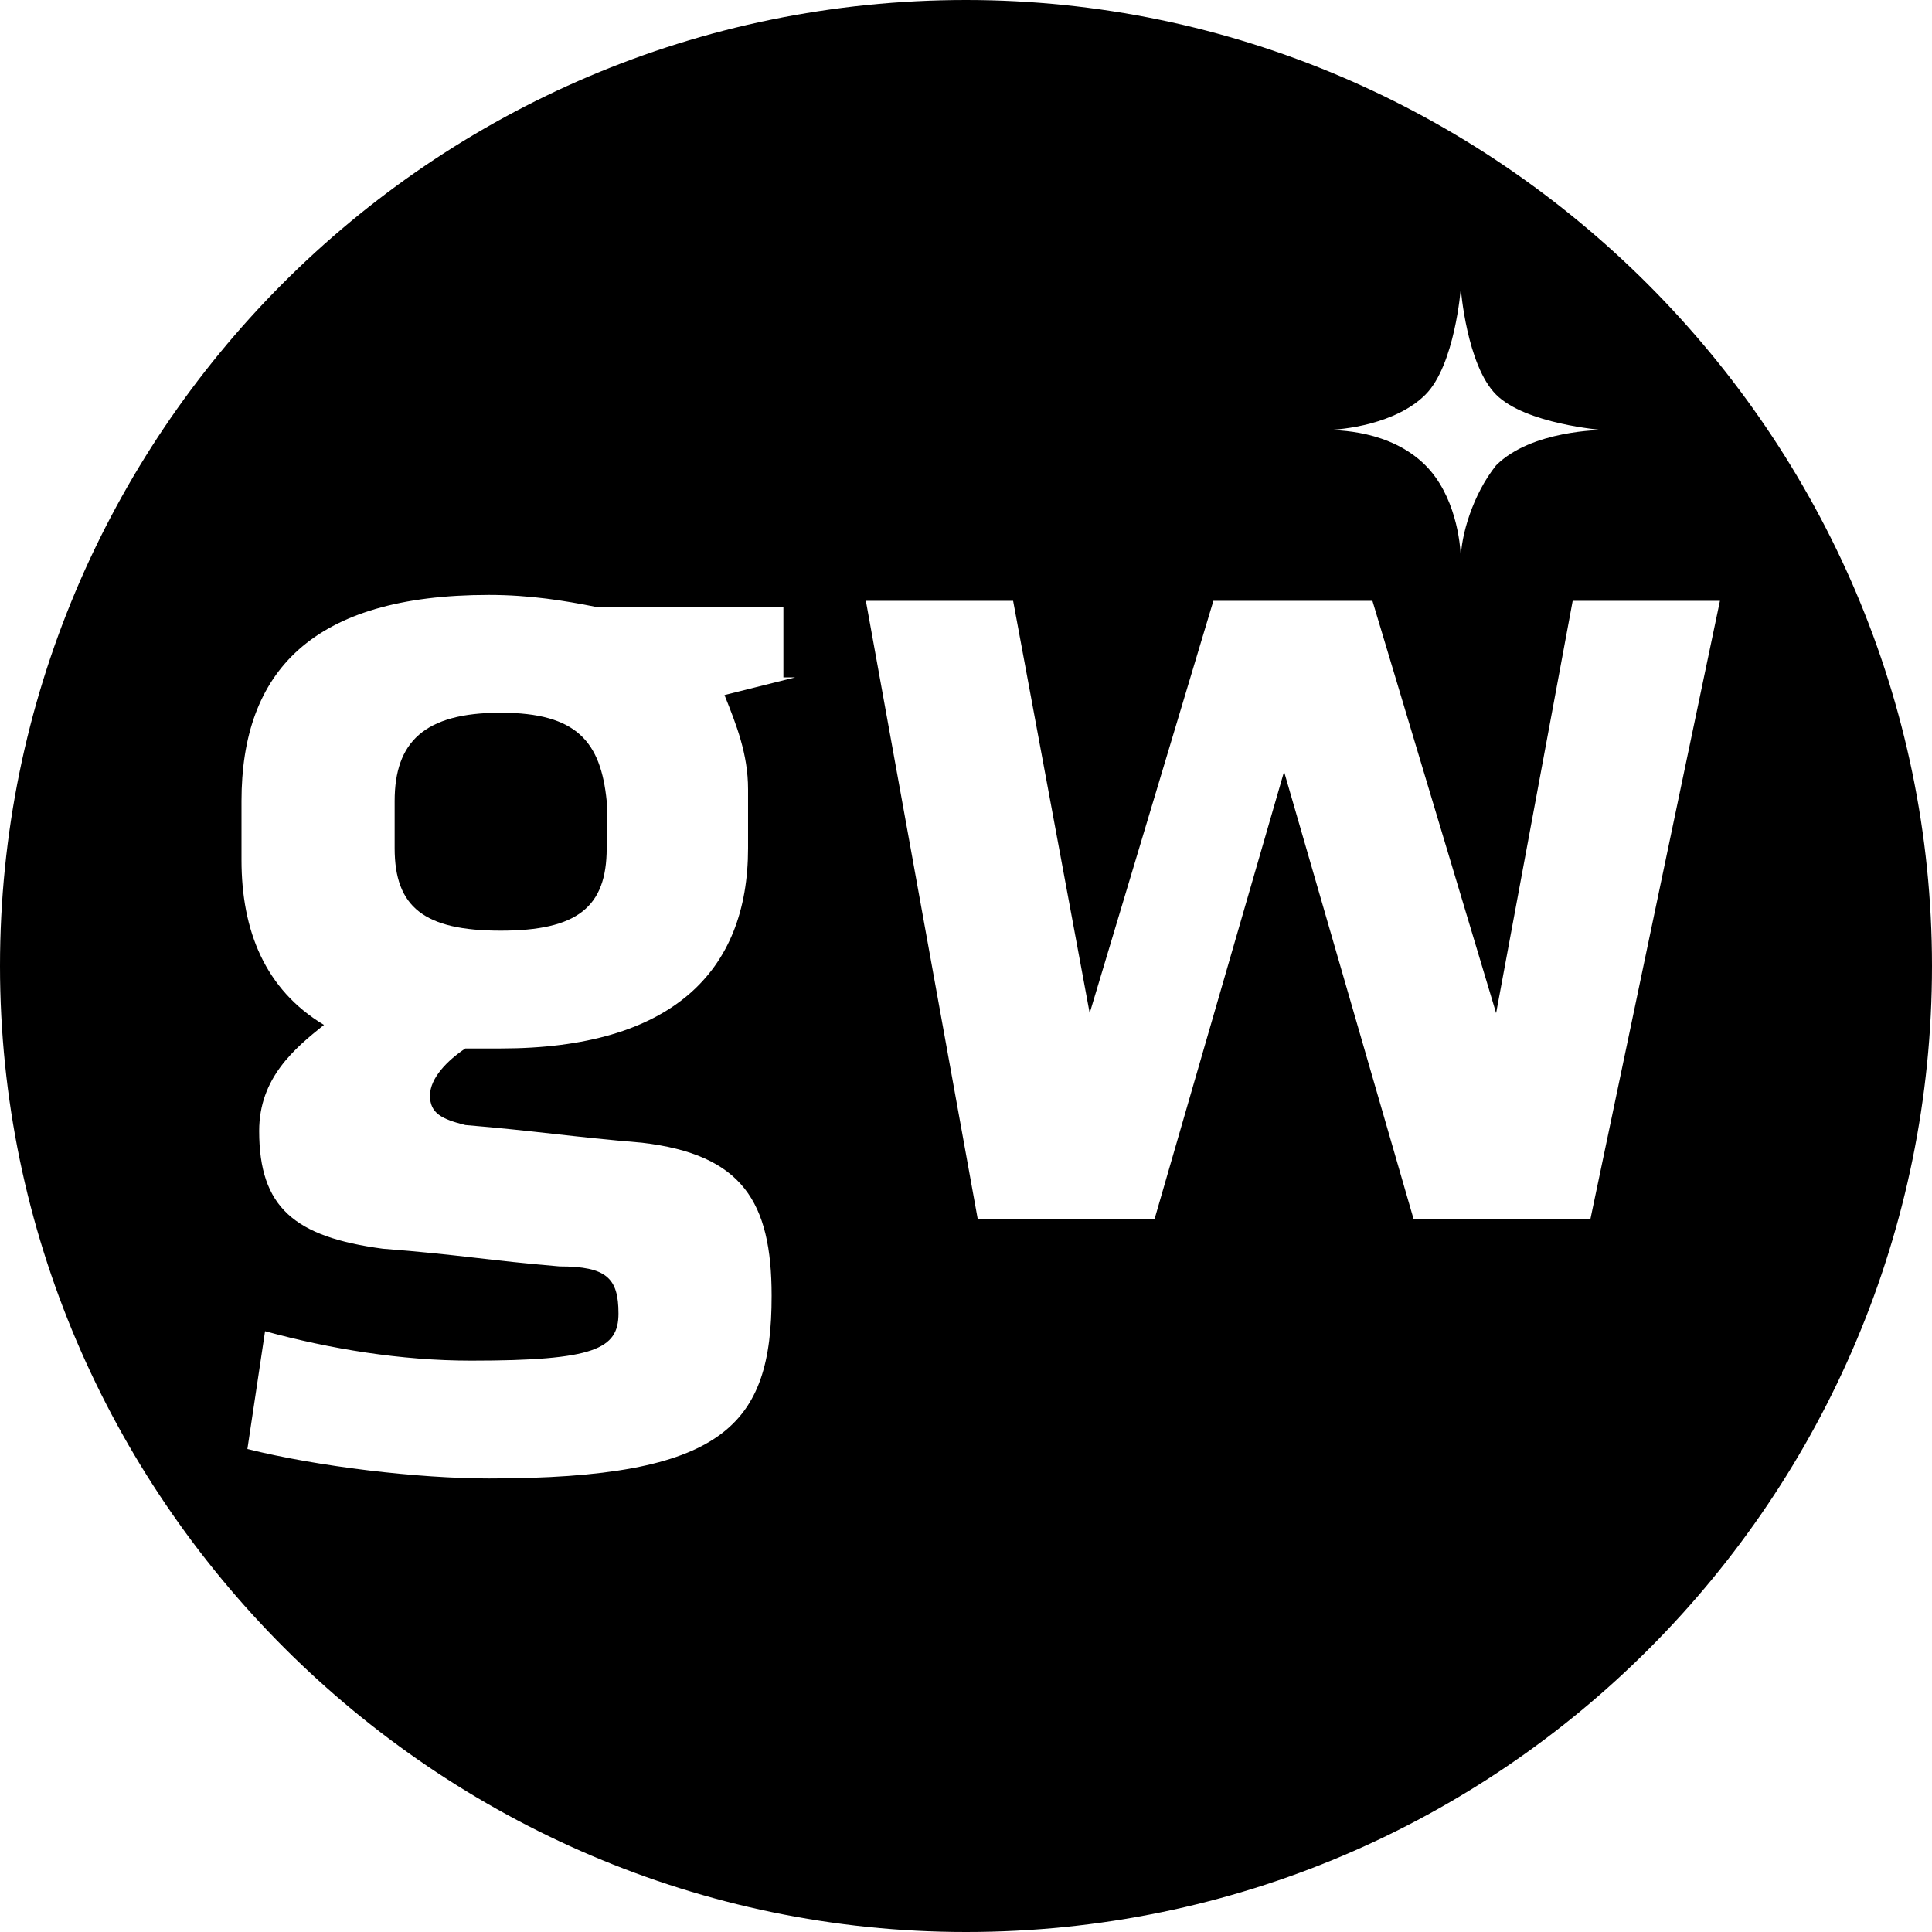 <?xml version="1.0" encoding="utf-8"?>
<!-- Generator: Adobe Illustrator 19.1.0, SVG Export Plug-In . SVG Version: 6.00 Build 0)  -->
<!DOCTYPE svg PUBLIC "-//W3C//DTD SVG 1.1//EN" "http://www.w3.org/Graphics/SVG/1.1/DTD/svg11.dtd">
<svg version="1.1" id="Ebene_1" xmlns="http://www.w3.org/2000/svg" xmlns:xlink="http://www.w3.org/1999/xlink" x="0px" y="0px"
	 viewBox="-111.6 7212.3 32.8 32.8" style="enable-background:new -111.6 7212.3 32.8 32.8;"
	 xml:space="preserve">
<g>
	<path d="M-95.2,7212.3c-9.1,0-16.4,7.4-16.4,16.4s7.4,16.4,16.4,16.4c9.1,0,16.4-7.4,16.4-16.4S-86.2,7212.3-95.2,7212.3z
		 M-87.4,7219c0.5-0.5,0.6-1.8,0.6-1.8s0.1,1.3,0.6,1.8s1.8,0.6,1.8,0.6s-1.2,0-1.8,0.6c-0.4,0.5-0.6,1.2-0.6,1.6c0,0.1,0,0.2,0,0.2
		s0-0.1,0-0.2c0-0.3-0.1-1.1-0.6-1.6c-0.6-0.6-1.5-0.6-1.7-0.6h-0.1c0,0,0,0,0.1,0C-88.8,7219.6-87.9,7219.5-87.4,7219z
		 M-98.1,7223.8c-0.4,0.1-0.8,0.2-1.2,0.3c0.2,0.5,0.4,1,0.4,1.6v1c0,2.1-1.3,3.4-4.2,3.4c-0.2,0-0.4,0-0.6,0
		c-0.3,0.2-0.6,0.5-0.6,0.8c0,0.3,0.2,0.4,0.6,0.5c1.2,0.1,1.8,0.2,3,0.3c1.7,0.2,2.2,1,2.2,2.6c0,2.2-0.8,3.1-4.8,3.1
		c-1.2,0-2.9-0.2-4.1-0.5l0.3-2c1.1,0.3,2.3,0.5,3.5,0.5c2.1,0,2.5-0.2,2.5-0.8c0-0.6-0.2-0.8-1-0.8c-1.2-0.1-1.7-0.2-3-0.3
		c-1.5-0.2-2.1-0.7-2.1-2c0-0.9,0.6-1.4,1.1-1.8c-1-0.6-1.4-1.6-1.4-2.8v-1c0-2.2,1.2-3.5,4.2-3.5c0.7,0,1.3,0.1,1.8,0.2h3.2v1.2
		H-98.1z M-84.6,7233h-3l-2.2-7.6l-2.2,7.6h-3l-1.9-10.5h2.5l1.3,7l2.1-7h2.7l2.1,7l1.3-7h2.5L-84.6,7233z"/>
	<path d="M-103.1,7224.4c-1.3,0-1.8,0.5-1.8,1.5v0.8c0,1,0.5,1.4,1.8,1.4s1.8-0.4,1.8-1.4v-0.8
		C-101.4,7224.9-101.8,7224.4-103.1,7224.4z"/>
</g>
</svg>
